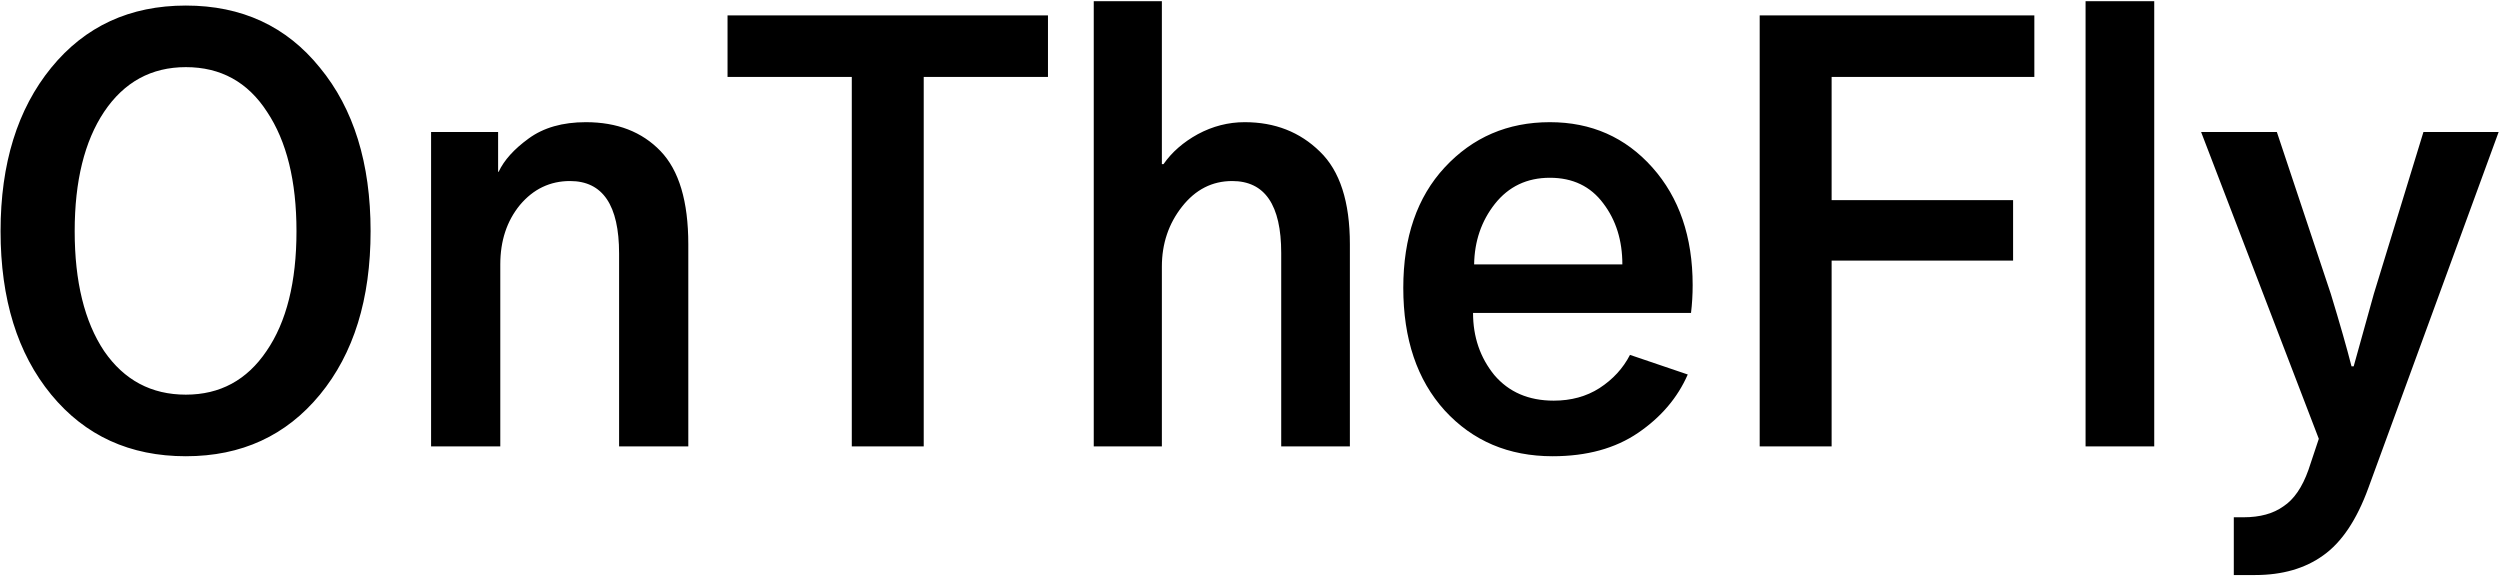 <svg width="896" height="207" viewBox="0 0 896 207" fill="none" xmlns="http://www.w3.org/2000/svg">
<path d="M0.203 82.852C0.203 58.633 6.258 39.102 18.367 24.258C30.477 9.414 46.557 1.992 66.609 1.992C86.662 1.992 102.677 9.414 114.656 24.258C126.766 38.971 132.82 58.503 132.82 82.852C132.82 107.201 126.766 126.732 114.656 141.445C102.547 156.159 86.531 163.516 66.609 163.516C46.557 163.516 30.477 156.159 18.367 141.445C6.258 126.732 0.203 107.201 0.203 82.852ZM26.766 82.852C26.766 100.951 30.281 115.273 37.312 125.82C44.474 136.237 54.24 141.445 66.609 141.445C78.849 141.445 88.484 136.237 95.516 125.82C102.677 115.404 106.258 101.081 106.258 82.852C106.258 64.883 102.742 50.625 95.711 40.078C88.81 29.401 79.109 24.062 66.609 24.062C54.24 24.062 44.474 29.401 37.312 40.078C30.281 50.625 26.766 64.883 26.766 82.852ZM154.5 160V47.305H178.523V61.562H178.719C180.672 57.396 184.253 53.425 189.461 49.648C194.799 45.742 201.635 43.789 209.969 43.789C221.167 43.789 230.086 47.24 236.727 54.141C243.367 61.042 246.688 72.174 246.688 87.539V160H221.883V90.859C221.883 73.542 216.023 64.883 204.305 64.883C197.143 64.883 191.154 67.747 186.336 73.477C181.648 79.206 179.305 86.302 179.305 94.766V160H154.5ZM260.75 27.578V5.508H375.594V27.578H331.062V160H305.281V27.578H260.75ZM392 160V0.43H416.414V58.828H417C419.995 54.531 424.096 50.95 429.305 48.086C434.643 45.221 440.242 43.789 446.102 43.789C456.909 43.789 465.893 47.305 473.055 54.336C480.216 61.237 483.797 72.305 483.797 87.539V160H459.188V90.664C459.188 73.477 453.328 64.883 441.609 64.883C434.448 64.883 428.458 67.943 423.641 74.062C418.823 80.182 416.414 87.344 416.414 95.547V160H392ZM502.938 103.164C502.938 85.065 507.885 70.677 517.781 60C527.807 49.193 540.372 43.789 555.477 43.789C570.32 43.789 582.56 49.193 592.195 60C601.831 70.807 606.648 84.87 606.648 102.188C606.648 105.573 606.453 108.893 606.062 112.148H527.938C527.938 120.742 530.477 128.164 535.555 134.414C540.763 140.534 547.859 143.594 556.844 143.594C563.094 143.594 568.562 142.096 573.25 139.102C578.068 135.977 581.714 132.005 584.188 127.188L604.891 134.219C601.245 142.552 595.32 149.518 587.117 155.117C578.914 160.716 568.693 163.516 556.453 163.516C540.698 163.516 527.807 158.047 517.781 147.109C507.885 136.172 502.938 121.523 502.938 103.164ZM528.328 94.766H581.453C581.453 86.172 579.174 78.88 574.617 72.891C570.06 66.771 563.68 63.711 555.477 63.711C547.273 63.711 540.698 66.836 535.75 73.086C530.932 79.206 528.458 86.432 528.328 94.766ZM630.672 160V5.508H729.109V27.578H656.453V71.719H721.492V93.398H656.453V160H630.672ZM747.469 160V0.43H772.078V160H747.469ZM788.875 47.305H816.023L835.359 105.312C838.615 115.99 841.089 124.648 842.781 131.289H843.562C844.214 128.945 846.622 120.286 850.789 105.312L868.562 47.305H895.516L848.836 174.844C844.669 186.302 839.266 194.375 832.625 199.062C826.115 203.75 817.977 206.094 808.211 206.094H800.594V185.391H804.109C809.969 185.391 814.721 184.089 818.367 181.484C822.143 179.01 825.138 174.648 827.352 168.398L831.062 157.266L788.875 47.305Z" fill="black"/>
</svg>
